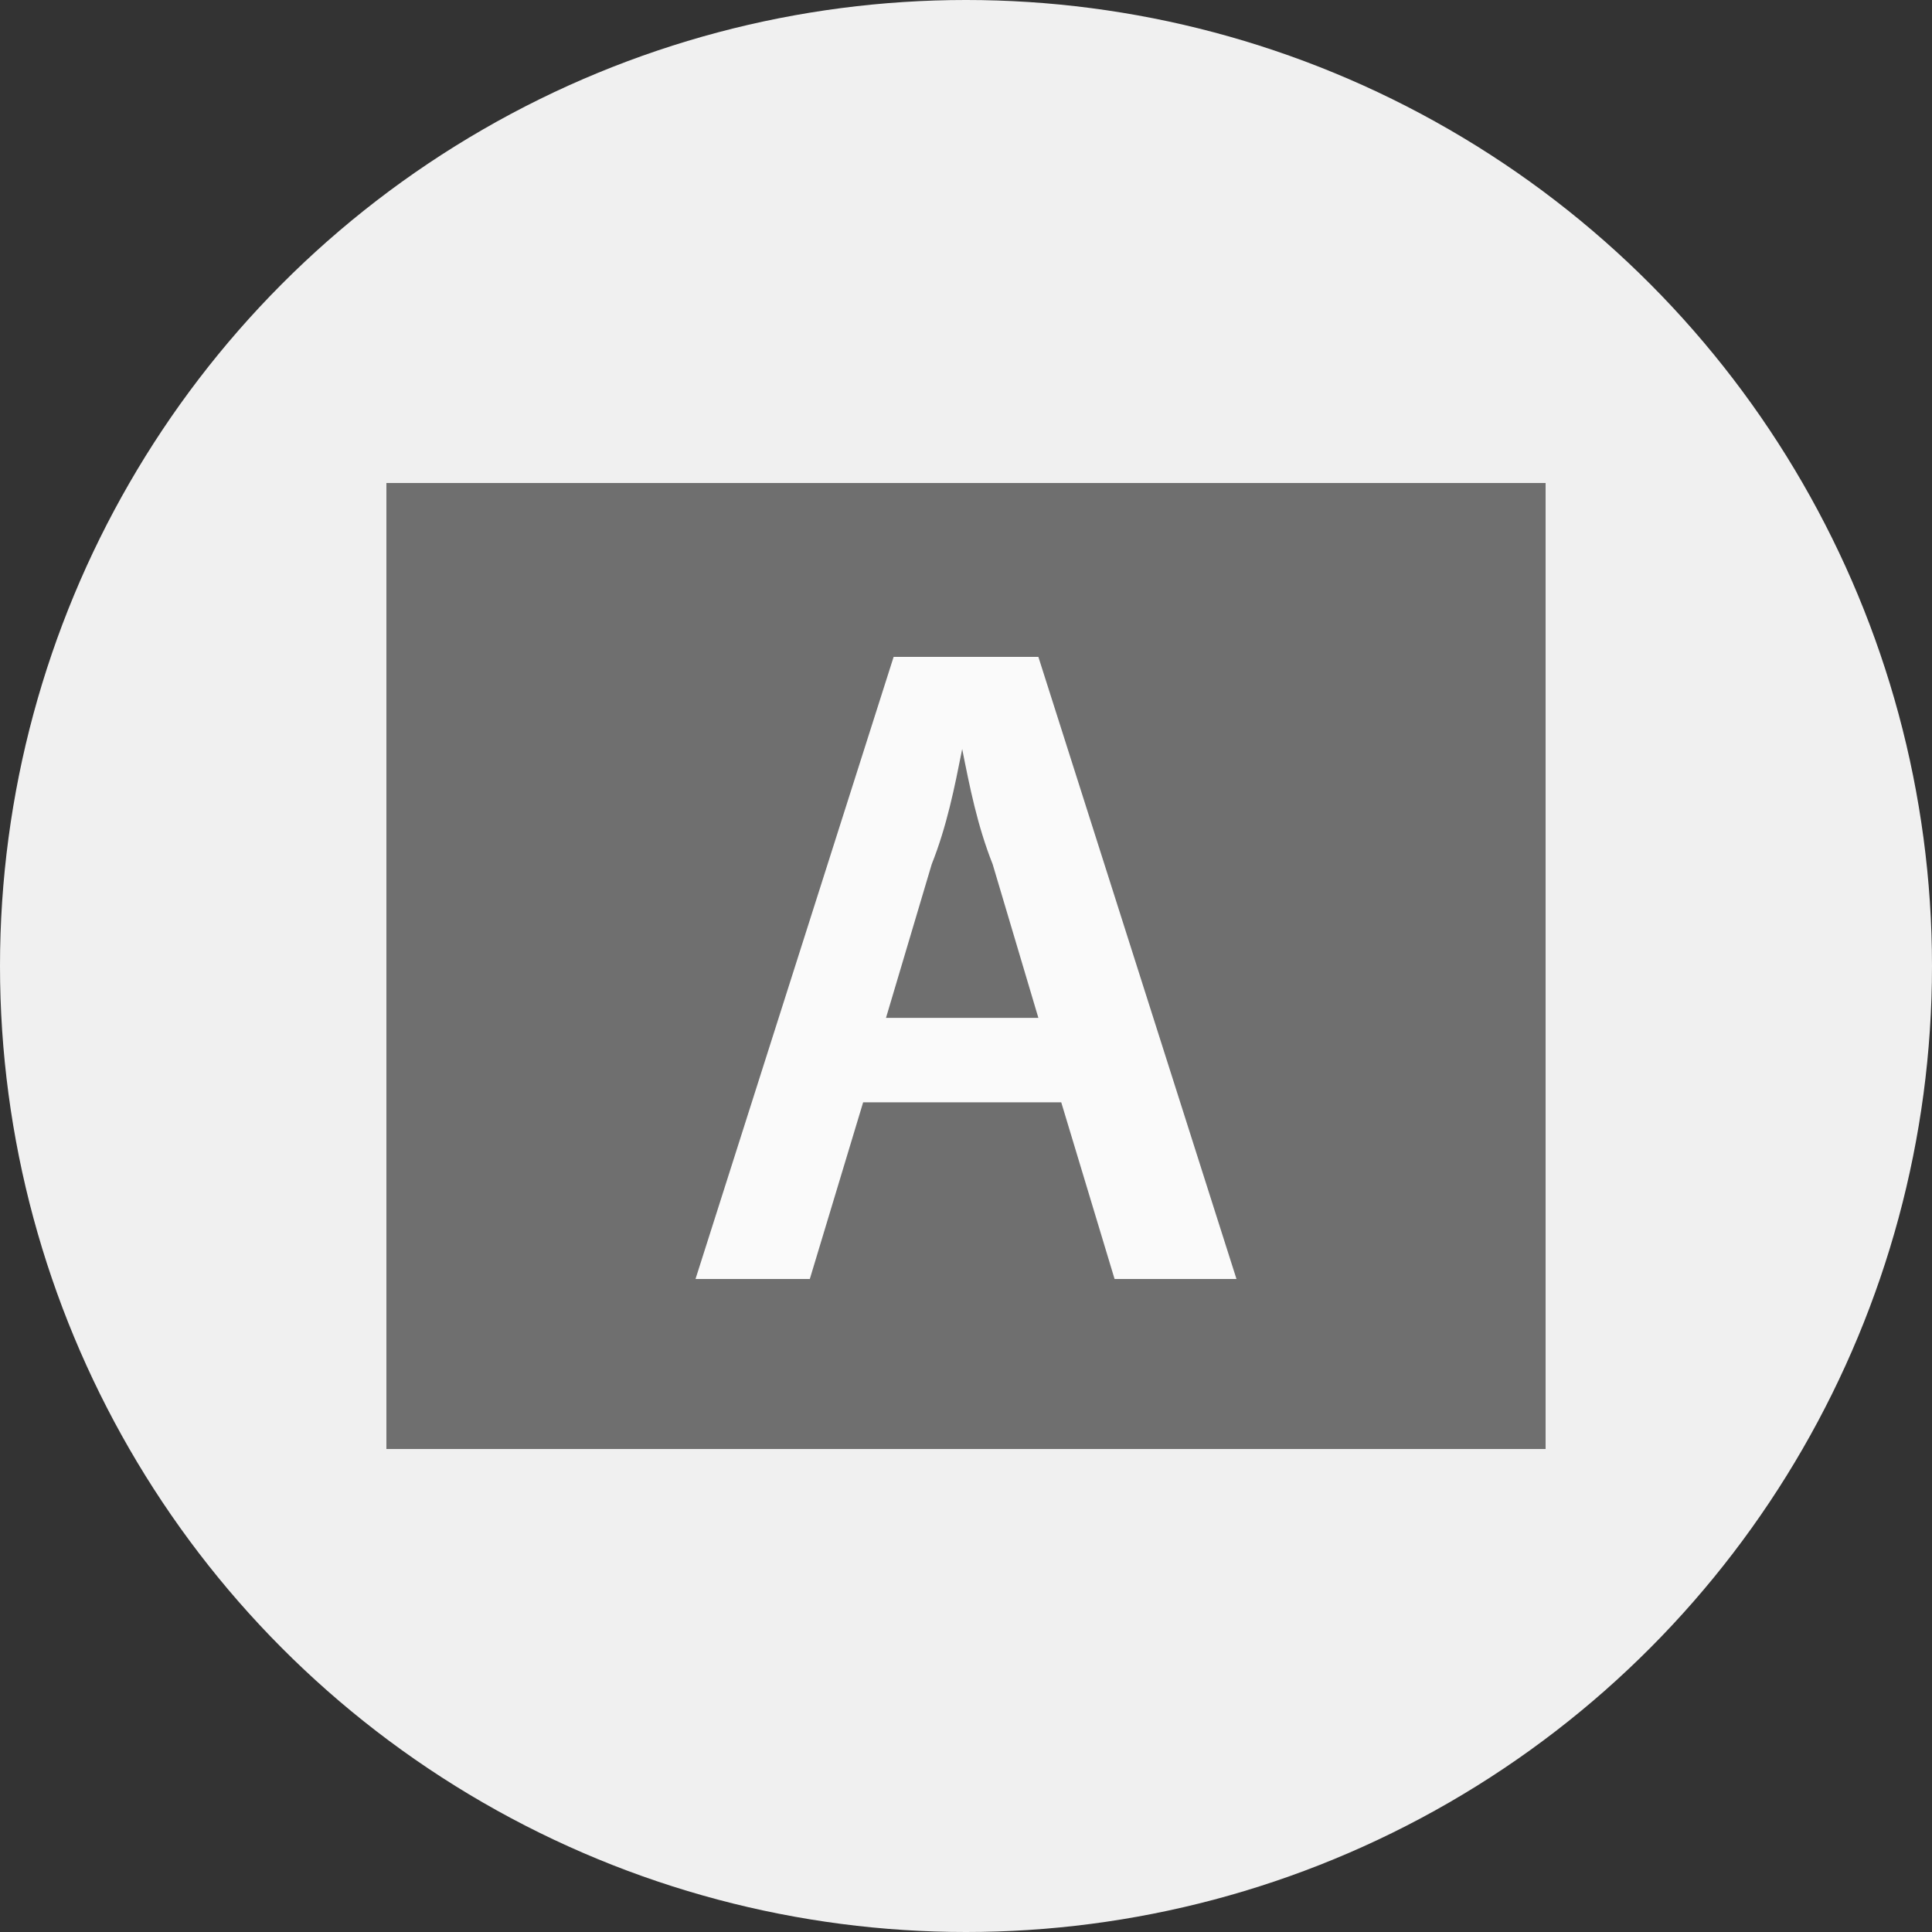 <svg width="100" height="100" viewBox="0 0 100 100" fill="none" xmlns="http://www.w3.org/2000/svg">
<rect x="0" y="0" width="100" height="100" fill="#333333" stroke="none"/>
<circle cx="50" cy="50" r="50" fill="#F0F0F0"/>
<rect x="20" y="25" width="60" height="50" fill="#6F6F6F"/>
<path d="M44.676 57.057L41.916 66.2H36L46.254 34H53.746L64 66.2H57.69L54.93 57.057H44.676ZM53.746 52.684L51.38 44.733C50.592 42.746 50.197 40.758 49.803 38.77C49.408 40.758 49.014 42.746 48.225 44.733L45.859 52.684H53.746Z" fill="#FAFAFA"/>
</svg>
